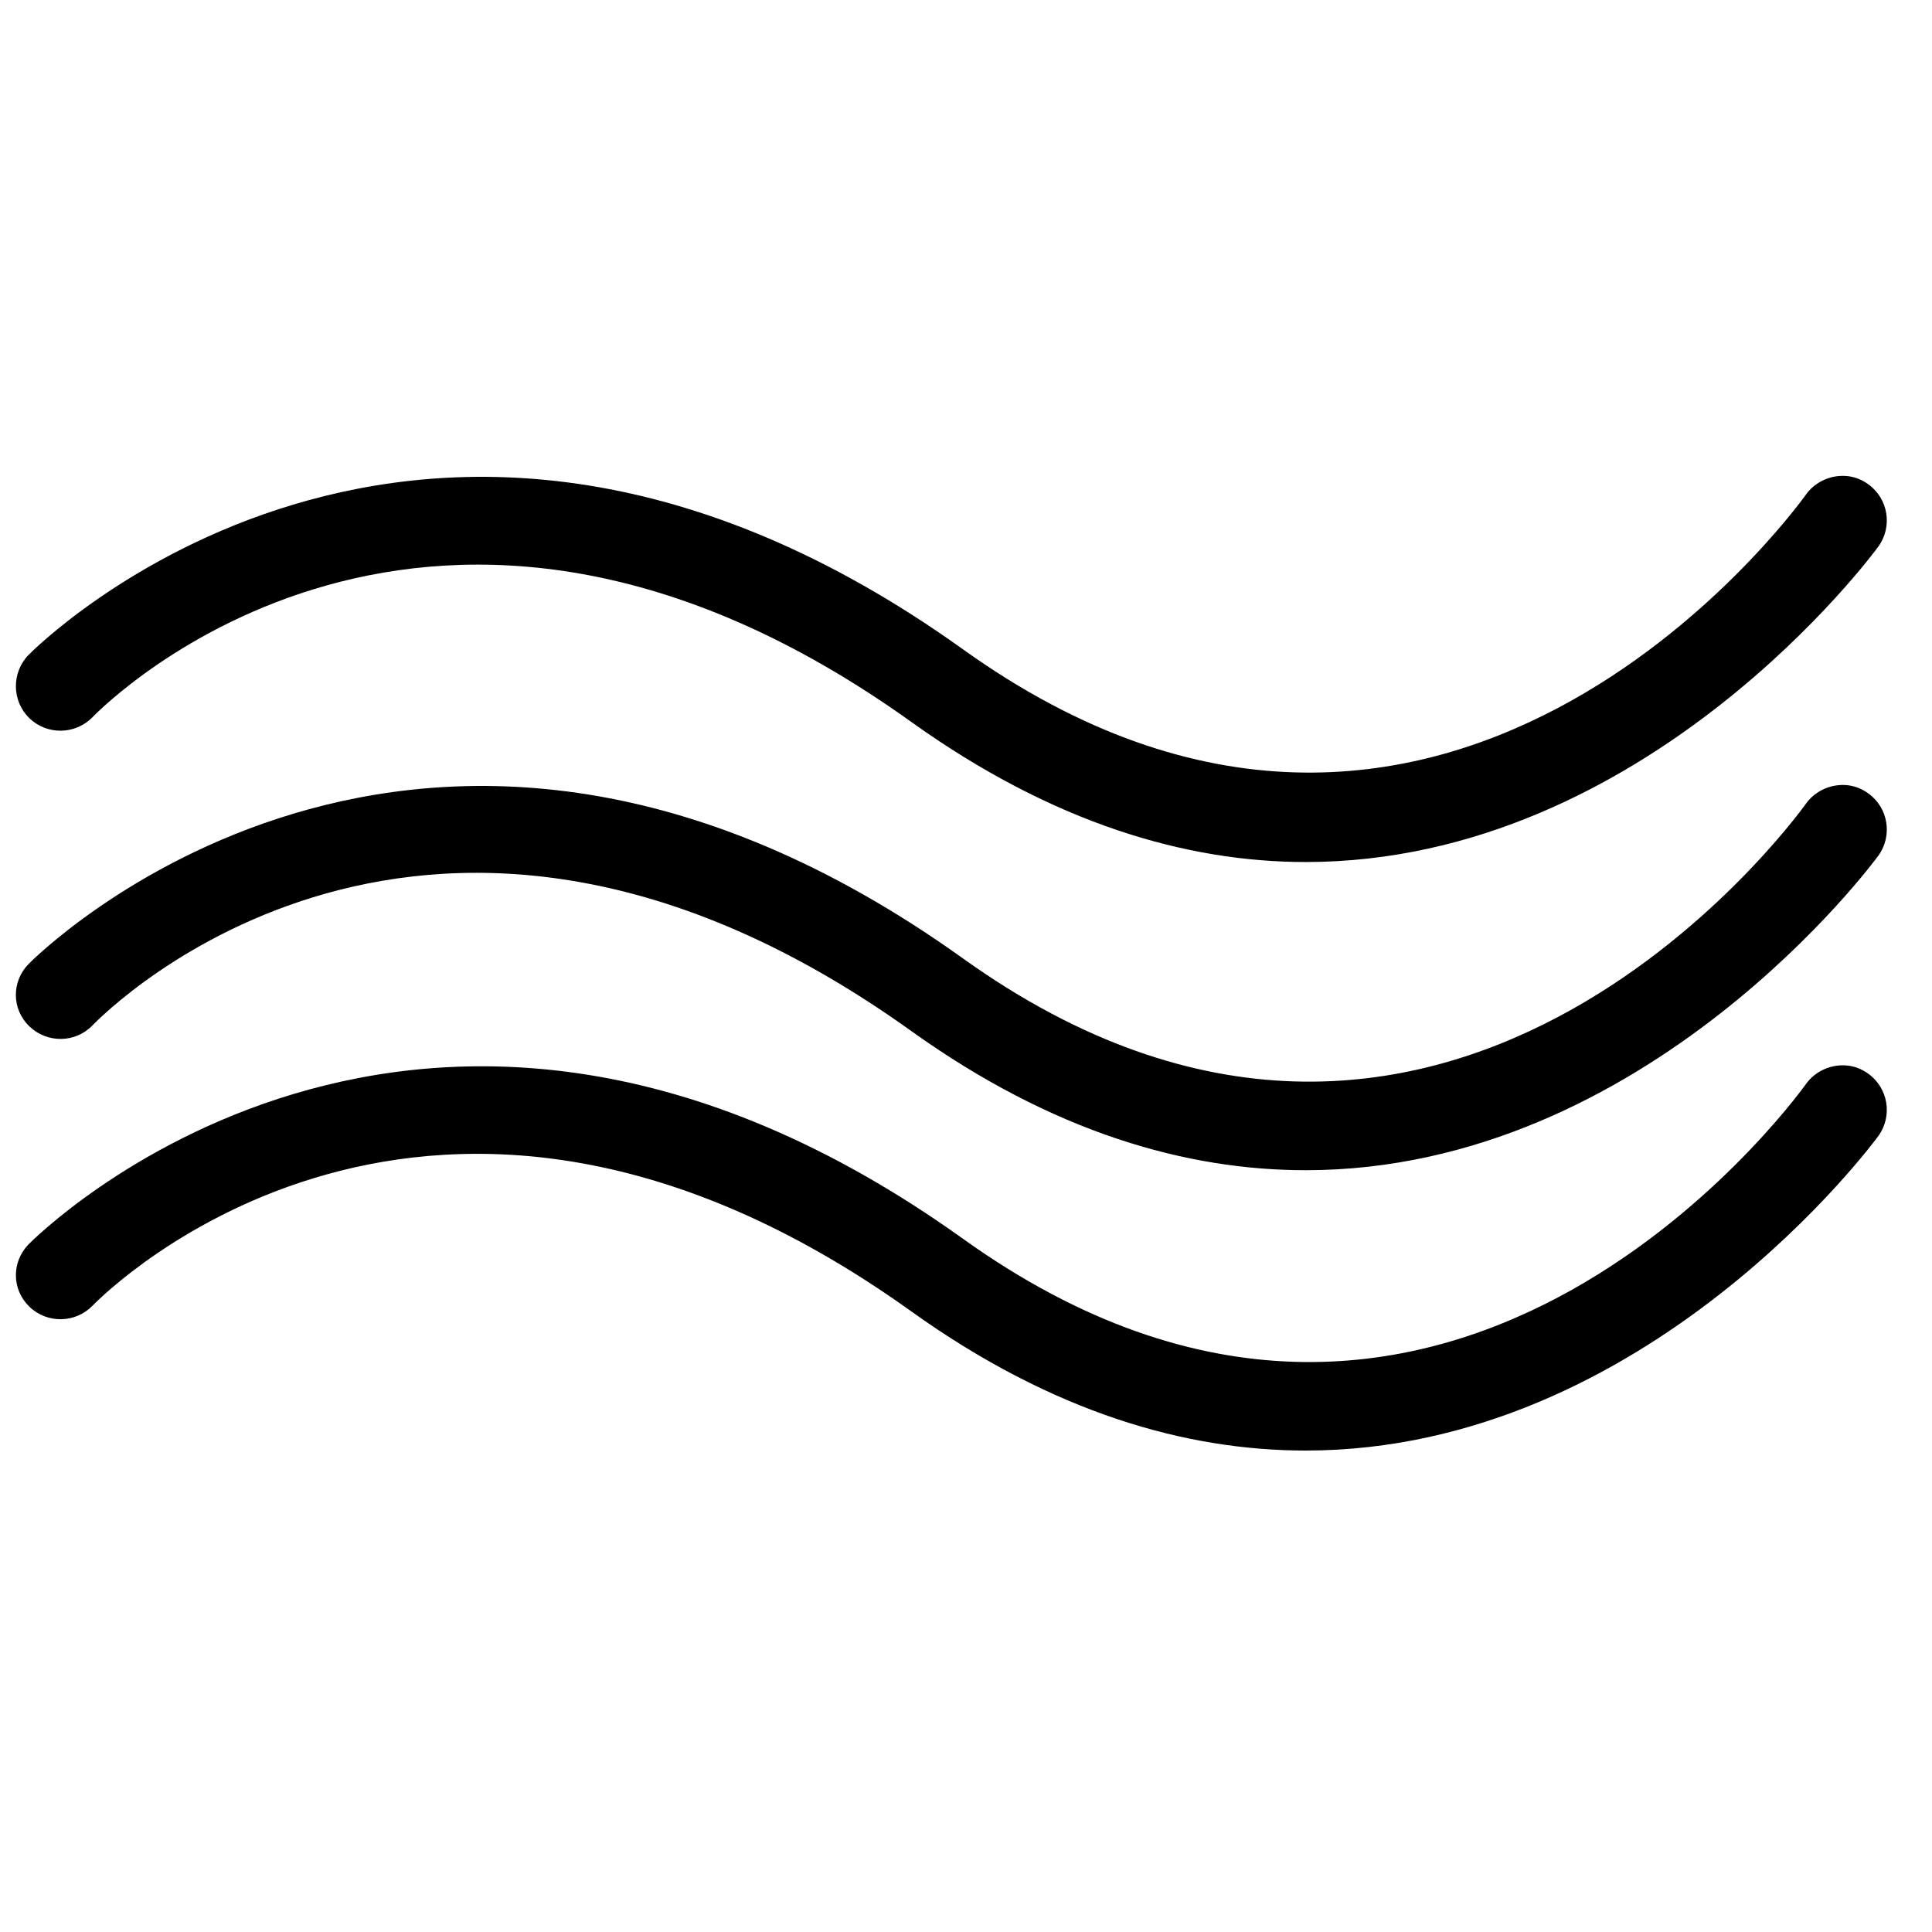 <?xml version="1.0" encoding="UTF-8"?>
<!-- The Best Svg Icon site in the world: iconSvg.co, Visit us! https://iconsvg.co -->
<svg width="800px" height="800px" version="1.1" viewBox="144 144 512 512" xmlns="http://www.w3.org/2000/svg">
 <defs>
  <clipPath id="a">
   <path d="m148.09 270h496.91v259h-496.91z"/>
  </clipPath>
 </defs>
 <g clip-path="url(#a)">
  <path d="m632.71 270.11c-3.785-0.109-7.699 1.609-10.086 4.922-3.894 5.422-96.84 131.7-223.37 41.082-144.18-103.26-246.7 0.414-247.72 1.477-4.512 4.684-4.43 12.199 0.246 16.727 4.676 4.535 12.168 4.414 16.727-0.246 3.606-3.715 89.738-89.891 216.97 1.23 37.598 26.93 72.984 37.145 104.55 37.145 90.527-0.016 150.97-82.512 151.78-83.641 3.805-5.297 2.594-12.672-2.707-16.48-1.977-1.422-4.121-2.148-6.394-2.215zm0 81.918c-3.785-0.109-7.699 1.609-10.086 4.922-3.894 5.422-96.879 131.66-223.37 41.082-144.18-103.26-246.7 0.414-247.72 1.477-4.519 4.691-4.453 11.953 0.246 16.48 4.699 4.527 12.199 4.453 16.727-0.246 3.59-3.715 89.211-90.035 216.97 1.477 37.598 26.93 72.984 36.898 104.55 36.898 90.527-0.008 150.97-82.266 151.78-83.395 3.805-5.297 2.594-12.68-2.707-16.48-1.977-1.418-4.121-2.148-6.394-2.215zm0 74.293c-3.785-0.113-7.699 1.605-10.086 4.922-3.894 5.414-96.84 131.7-223.37 41.082-144.18-103.26-246.7 0.418-247.72 1.473-4.512 4.688-4.43 11.949 0.246 16.484 4.676 4.527 12.168 4.422 16.727-0.246 3.606-3.707 89.738-89.645 216.97 1.477 37.598 26.93 72.984 36.898 104.55 36.898 90.527-0.008 150.97-82.27 151.78-83.395 3.805-5.297 2.594-12.68-2.707-16.48-1.977-1.422-4.121-2.148-6.394-2.215z" fill-rule="evenodd"/>
 </g>
</svg>